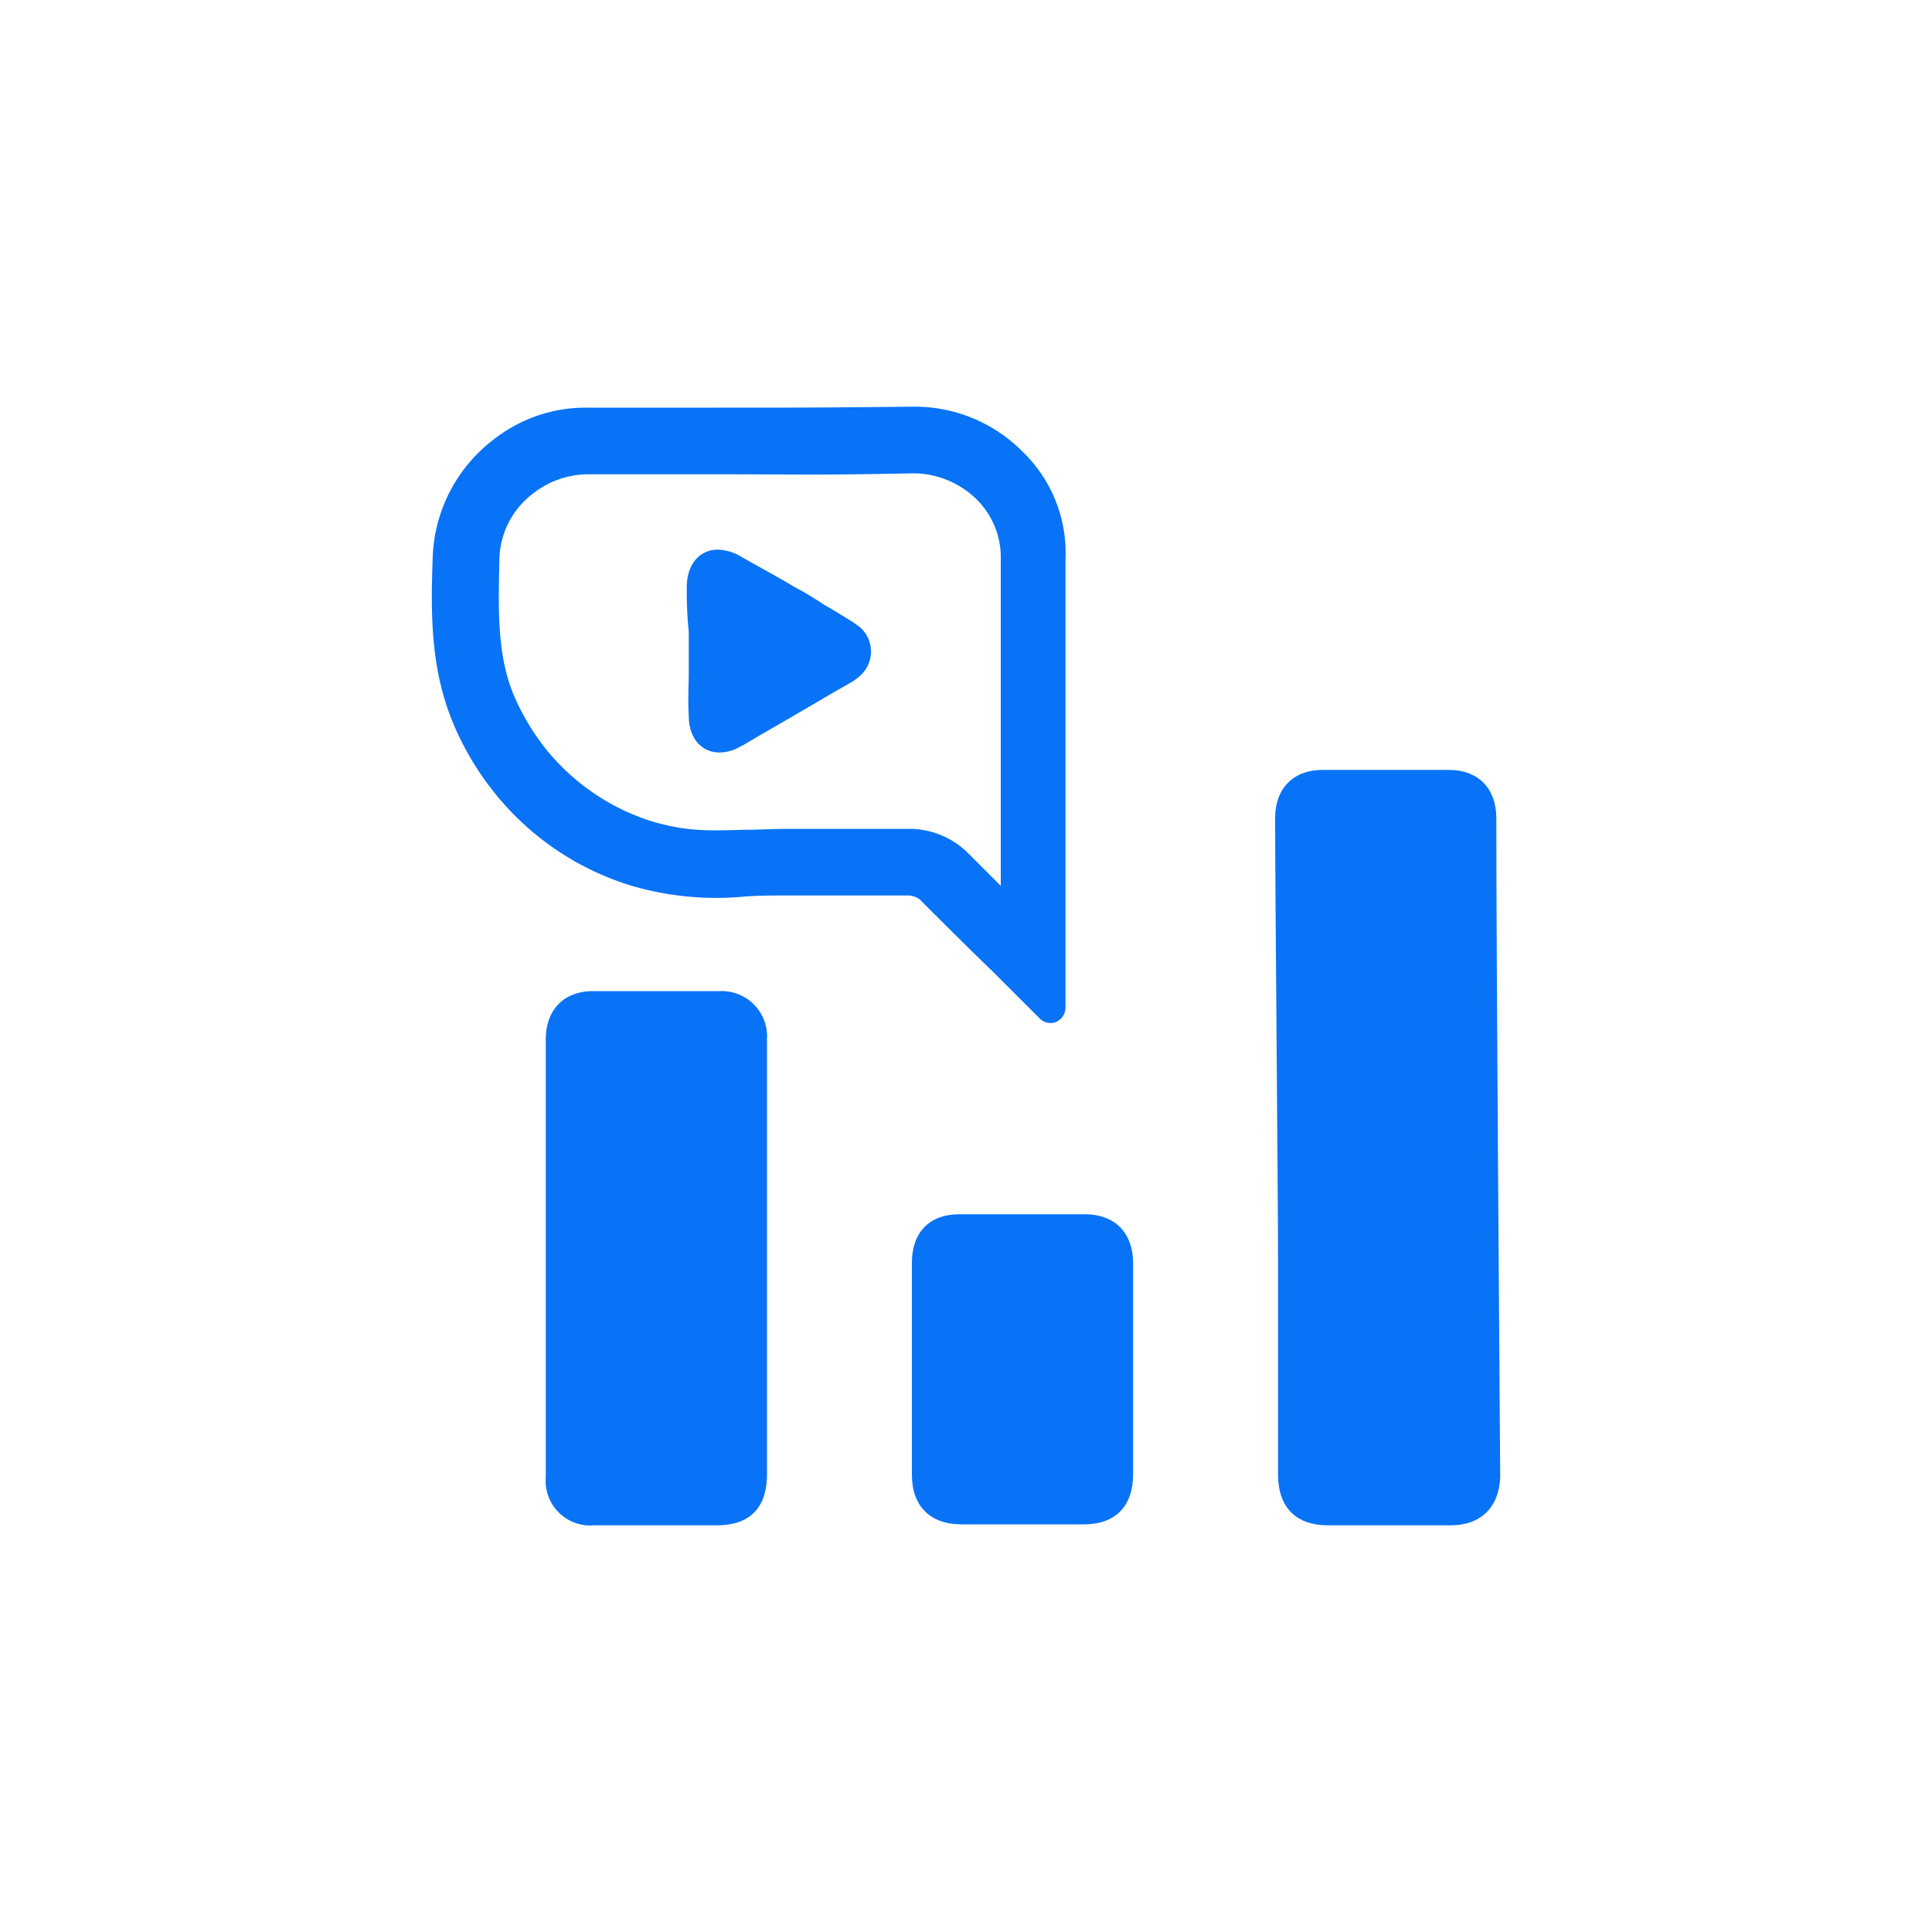 <svg id="Layer_1" data-name="Layer 1" xmlns="http://www.w3.org/2000/svg" viewBox="0 0 200 200"><defs><style>.cls-1{fill:#0873f6;}</style></defs><title>icon</title><path class="cls-1" d="M71.1,60.5c.1-2.2,1.4-3.6,3.2-3.6a4.87,4.87,0,0,1,2.2.6c1.9,1.1,4,2.2,5.8,3.3.8.4,1.6.9,2.4,1.4l.6.4c.9.5,1.7,1,2.5,1.5a10.14,10.14,0,0,1,1.3.9,3.35,3.35,0,0,1,.1,4.8,5.38,5.38,0,0,1-1.2.9c-3,1.7-5.8,3.4-8.8,5.1L77,77.1c-.1.1-.3.1-.4.2a4.2,4.2,0,0,1-2.1.6c-1.9,0-3.2-1.5-3.2-3.8-.1-1.6,0-3.2,0-4.7v-4A41,41,0,0,1,71.1,60.5Z"/><path class="cls-1" d="M154.9,84.7c0-3.1-1.9-5-4.9-5H136.9c-3,0-4.9,1.9-4.9,5,0,7.6.3,38.1.3,45.7v22.2c0,3.4,1.8,5.3,5.2,5.3h12.7c3.1,0,5-1.9,5.1-5C155.2,137.8,154.9,99.7,154.9,84.7Z"/><path class="cls-1" d="M99.3,125.7h13c3.1,0,5,1.9,5,5.1v21.8c0,3.3-1.8,5.2-5.1,5.2H99.5c-3.2,0-5.1-1.9-5.1-5.1v-22C94.4,127.6,96.2,125.7,99.3,125.7Z"/><path class="cls-1" d="M74.5,102.6H61.4c-3,0-4.9,1.9-4.9,5v45.3a4.62,4.62,0,0,0,5,5H74.2c3.4,0,5.2-1.8,5.2-5.3v-45A4.7,4.7,0,0,0,74.5,102.6Z"/><path class="cls-1" d="M105.8,46.7a15.71,15.71,0,0,0-11.3-4.6c-10.3.1-11,.1-20.1.1H60.8a15.39,15.39,0,0,0-9.7,3.3,16,16,0,0,0-6.3,12h0c-.2,5.6-.3,11.4,2,17.1a29.77,29.77,0,0,0,4.1,7.1,29,29,0,0,0,14.5,10,31.16,31.16,0,0,0,11.8,1.1c1.4-.1,2.8-.1,4.5-.1H94.1a2.1,2.1,0,0,1,1.1.4l.3.3c1.9,1.9,4.7,4.7,7.3,7.2l4.8,4.8a1.61,1.61,0,0,0,1.1.5,1.27,1.27,0,0,0,.6-.1,1.64,1.64,0,0,0,1-1.5V57.9A14.56,14.56,0,0,0,105.8,46.7Zm-2.2,45-.4-.4-2.8-2.8-.3-.3a8.67,8.67,0,0,0-5.9-2.4H81.8c-1.8,0-3.3.1-4.6.1H77c-3.7.1-5.9.2-9.6-.9a22.92,22.92,0,0,1-11-7.6A24.78,24.78,0,0,1,53.2,72c-1.8-4.3-1.6-9.1-1.5-14.2A8.77,8.77,0,0,1,55.3,51a9.23,9.23,0,0,1,5.6-1.9H74.4c9.1,0,9.7.1,20.2-.1h.1a9.39,9.39,0,0,1,6.3,2.6,8.44,8.44,0,0,1,2.6,6.3V91.7Z"/></svg>